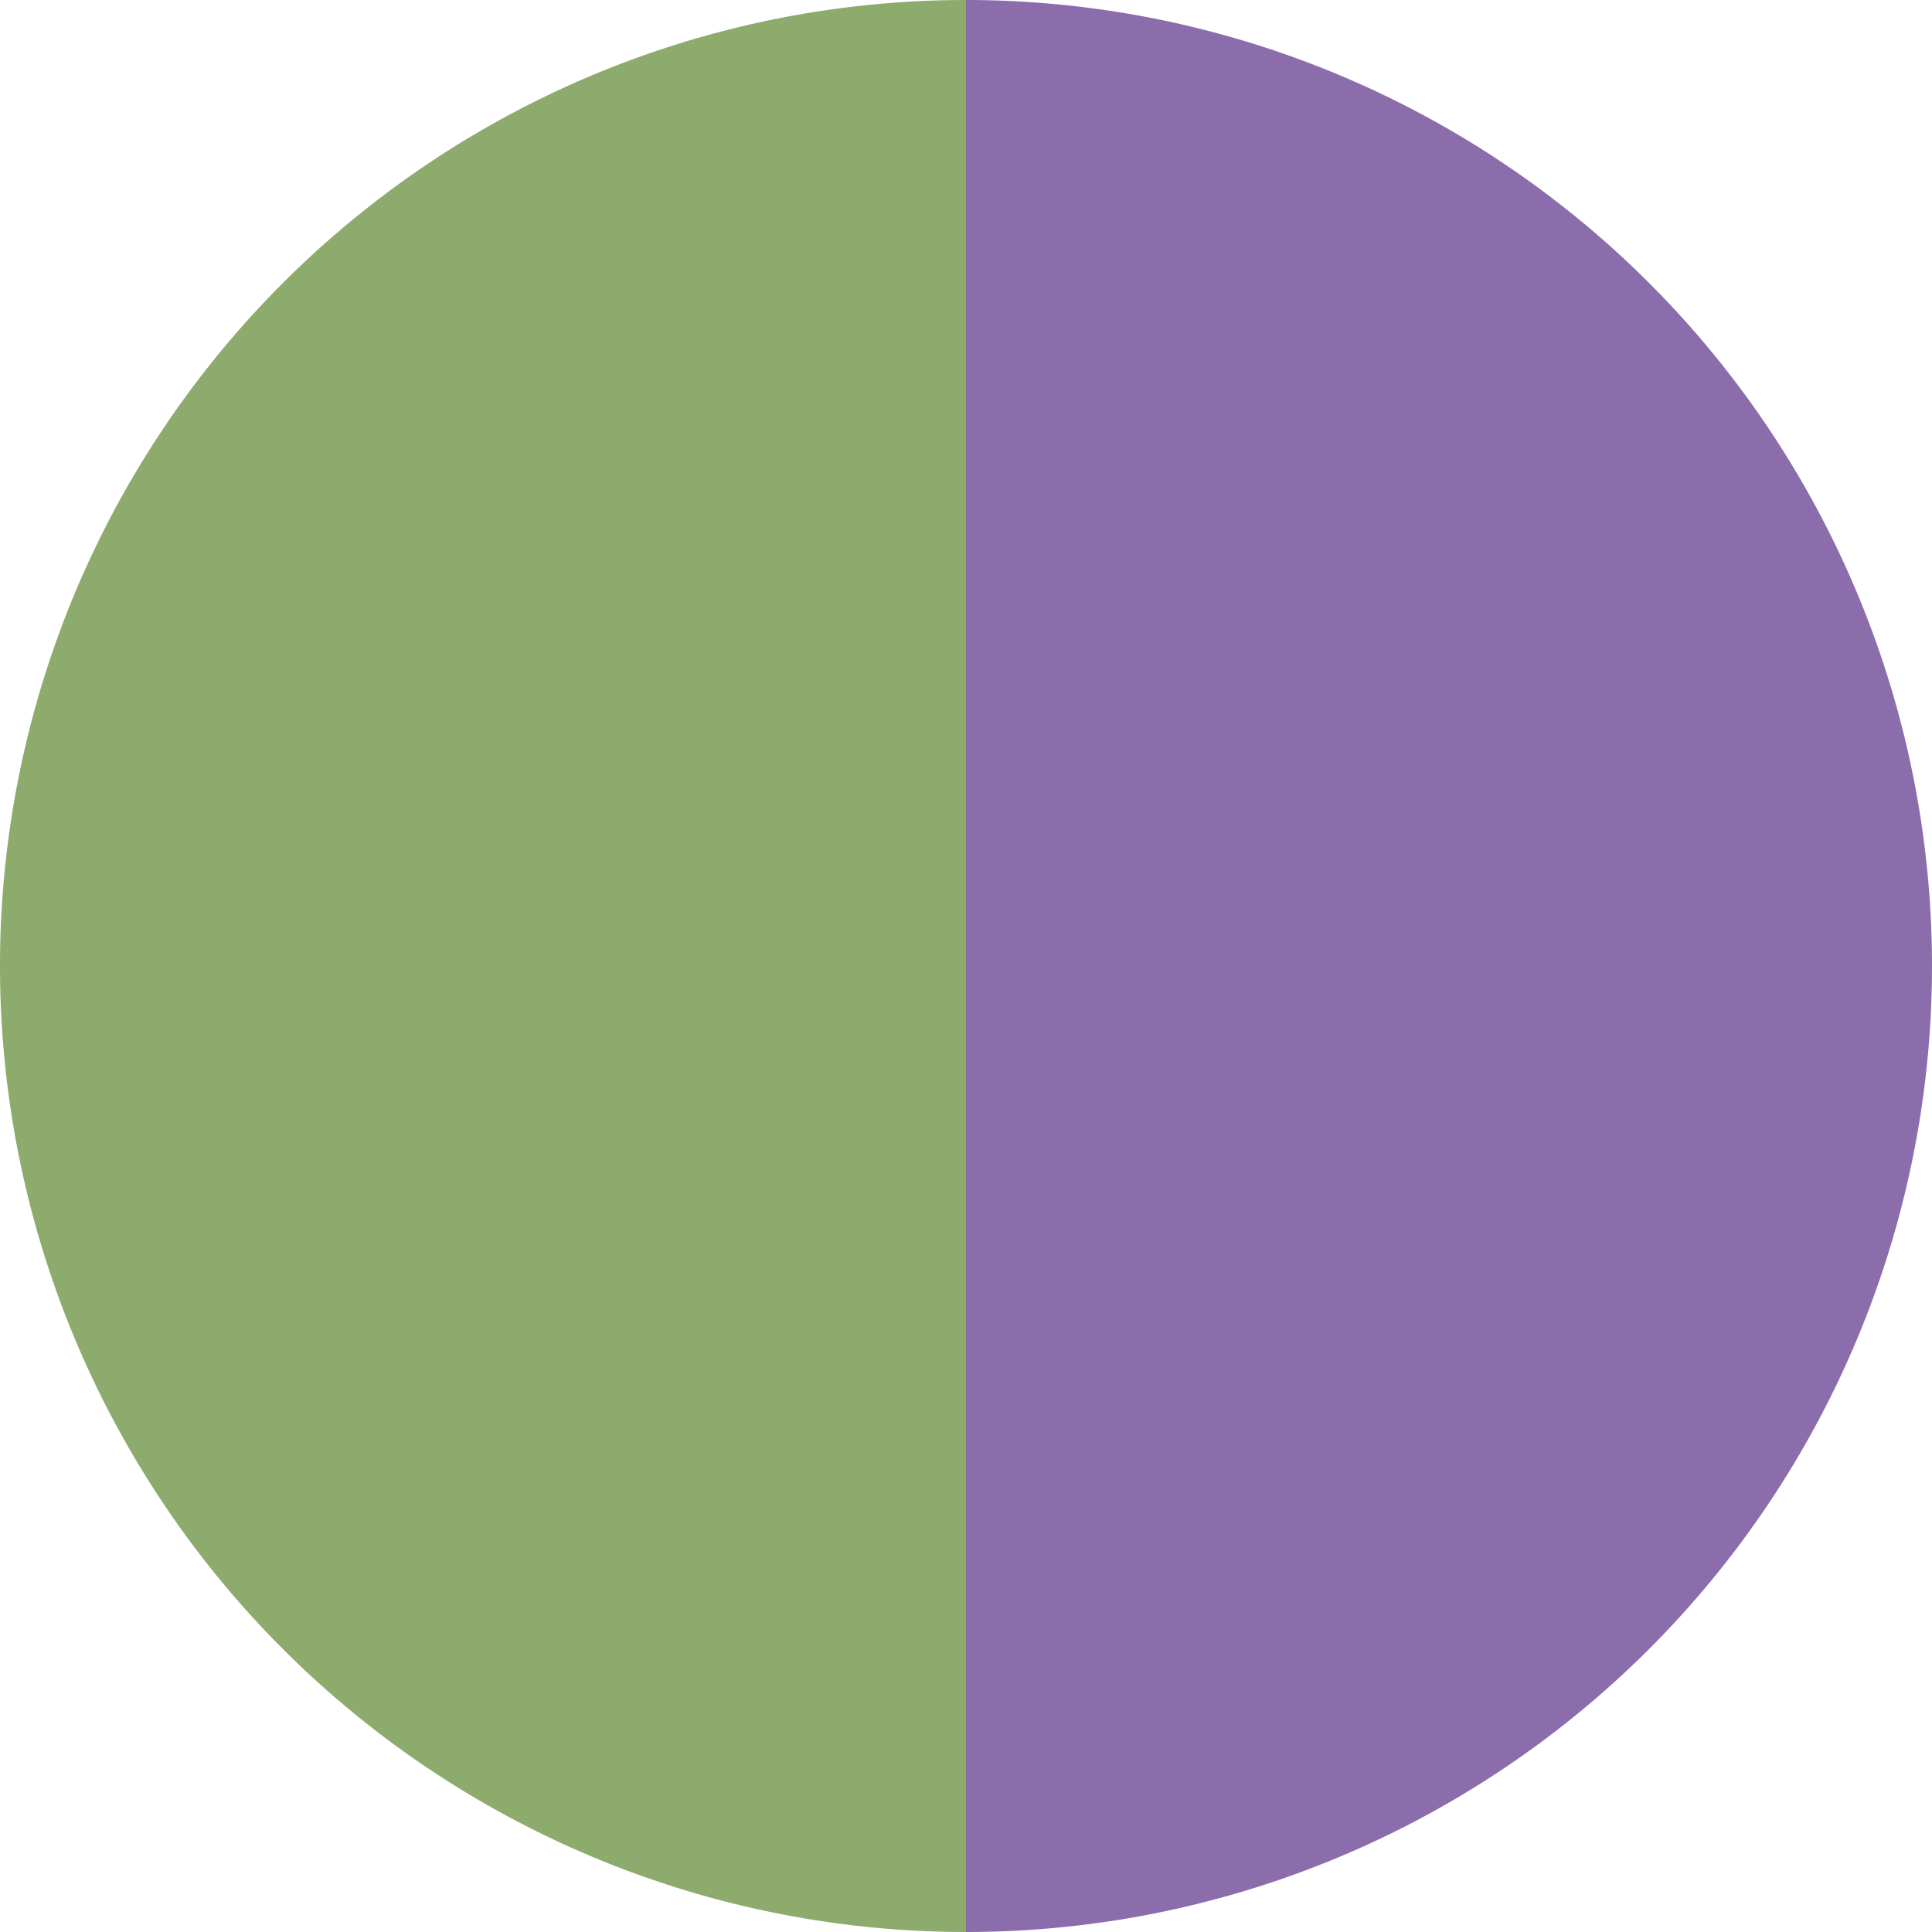 <?xml version="1.0" standalone="no"?>
<svg width="500" height="500" viewBox="-1 -1 2 2" xmlns="http://www.w3.org/2000/svg">
        <path d="M 0 -1 
             A 1,1 0 0,1 0 1             L 0,0
             z" fill="#8c6dab" />
            <path d="M 0 1 
             A 1,1 0 0,1 -0 -1             L 0,0
             z" fill="#8cab6d" />
    </svg>
